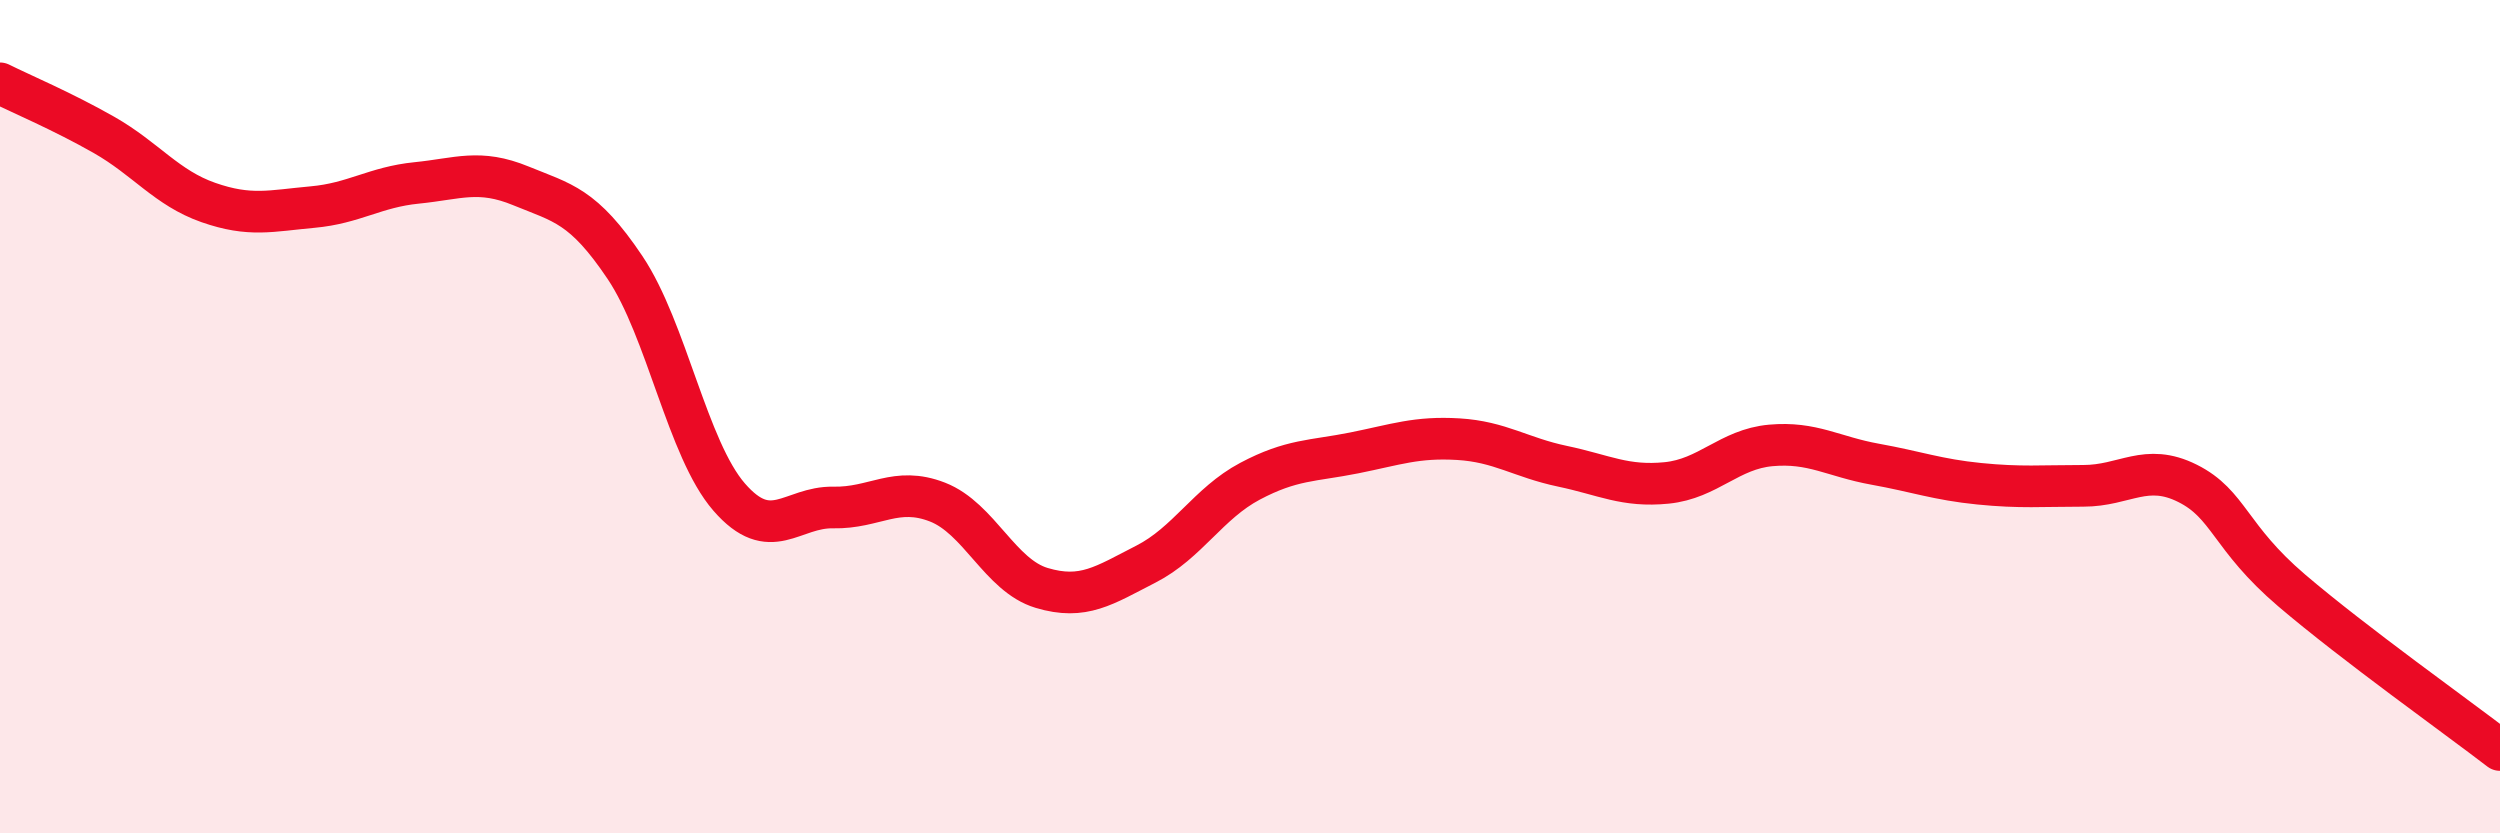 
    <svg width="60" height="20" viewBox="0 0 60 20" xmlns="http://www.w3.org/2000/svg">
      <path
        d="M 0,2 C 0.5,2.25 1.5,2.67 2.5,3.24 C 3.5,3.81 4,4.51 5,4.86 C 6,5.21 6.5,5.06 7.5,4.97 C 8.5,4.88 9,4.49 10,4.39 C 11,4.29 11.5,4.05 12.5,4.46 C 13.5,4.87 14,4.93 15,6.42 C 16,7.91 16.5,10.78 17.5,11.93 C 18.5,13.08 19,12.16 20,12.18 C 21,12.2 21.5,11.66 22.5,12.05 C 23.5,12.44 24,13.81 25,14.11 C 26,14.41 26.5,14.05 27.5,13.54 C 28.5,13.03 29,12.08 30,11.55 C 31,11.02 31.5,11.07 32.5,10.87 C 33.5,10.67 34,10.48 35,10.54 C 36,10.6 36.5,10.98 37.5,11.19 C 38.5,11.4 39,11.69 40,11.59 C 41,11.49 41.5,10.78 42.5,10.69 C 43.5,10.6 44,10.96 45,11.14 C 46,11.32 46.5,11.51 47.5,11.61 C 48.5,11.71 49,11.66 50,11.66 C 51,11.66 51.5,11.1 52.5,11.6 C 53.5,12.1 53.5,12.89 55,14.17 C 56.5,15.45 59,17.23 60,18L60 20L0 20Z"
        fill="#EB0A25"
        opacity="0.1"
        stroke-linecap="round"
        stroke-linejoin="round"
      />
      <path
        d="M 0,2 C 0.5,2.25 1.5,2.67 2.5,3.24 C 3.5,3.81 4,4.51 5,4.86 C 6,5.21 6.5,5.06 7.5,4.97 C 8.5,4.88 9,4.49 10,4.39 C 11,4.29 11.5,4.05 12.5,4.46 C 13.5,4.87 14,4.93 15,6.42 C 16,7.91 16.5,10.78 17.5,11.93 C 18.5,13.08 19,12.16 20,12.18 C 21,12.2 21.5,11.66 22.5,12.05 C 23.5,12.44 24,13.81 25,14.11 C 26,14.41 26.5,14.05 27.5,13.54 C 28.5,13.03 29,12.08 30,11.55 C 31,11.02 31.5,11.07 32.5,10.87 C 33.5,10.67 34,10.48 35,10.54 C 36,10.6 36.5,10.98 37.5,11.19 C 38.5,11.4 39,11.69 40,11.59 C 41,11.49 41.5,10.78 42.5,10.69 C 43.5,10.6 44,10.96 45,11.14 C 46,11.32 46.5,11.51 47.5,11.61 C 48.5,11.71 49,11.66 50,11.66 C 51,11.66 51.5,11.1 52.5,11.6 C 53.5,12.1 53.5,12.89 55,14.17 C 56.5,15.45 59,17.23 60,18"
        stroke="#EB0A25"
        stroke-width="1"
        fill="none"
        stroke-linecap="round"
        stroke-linejoin="round"
      />
    </svg>
  